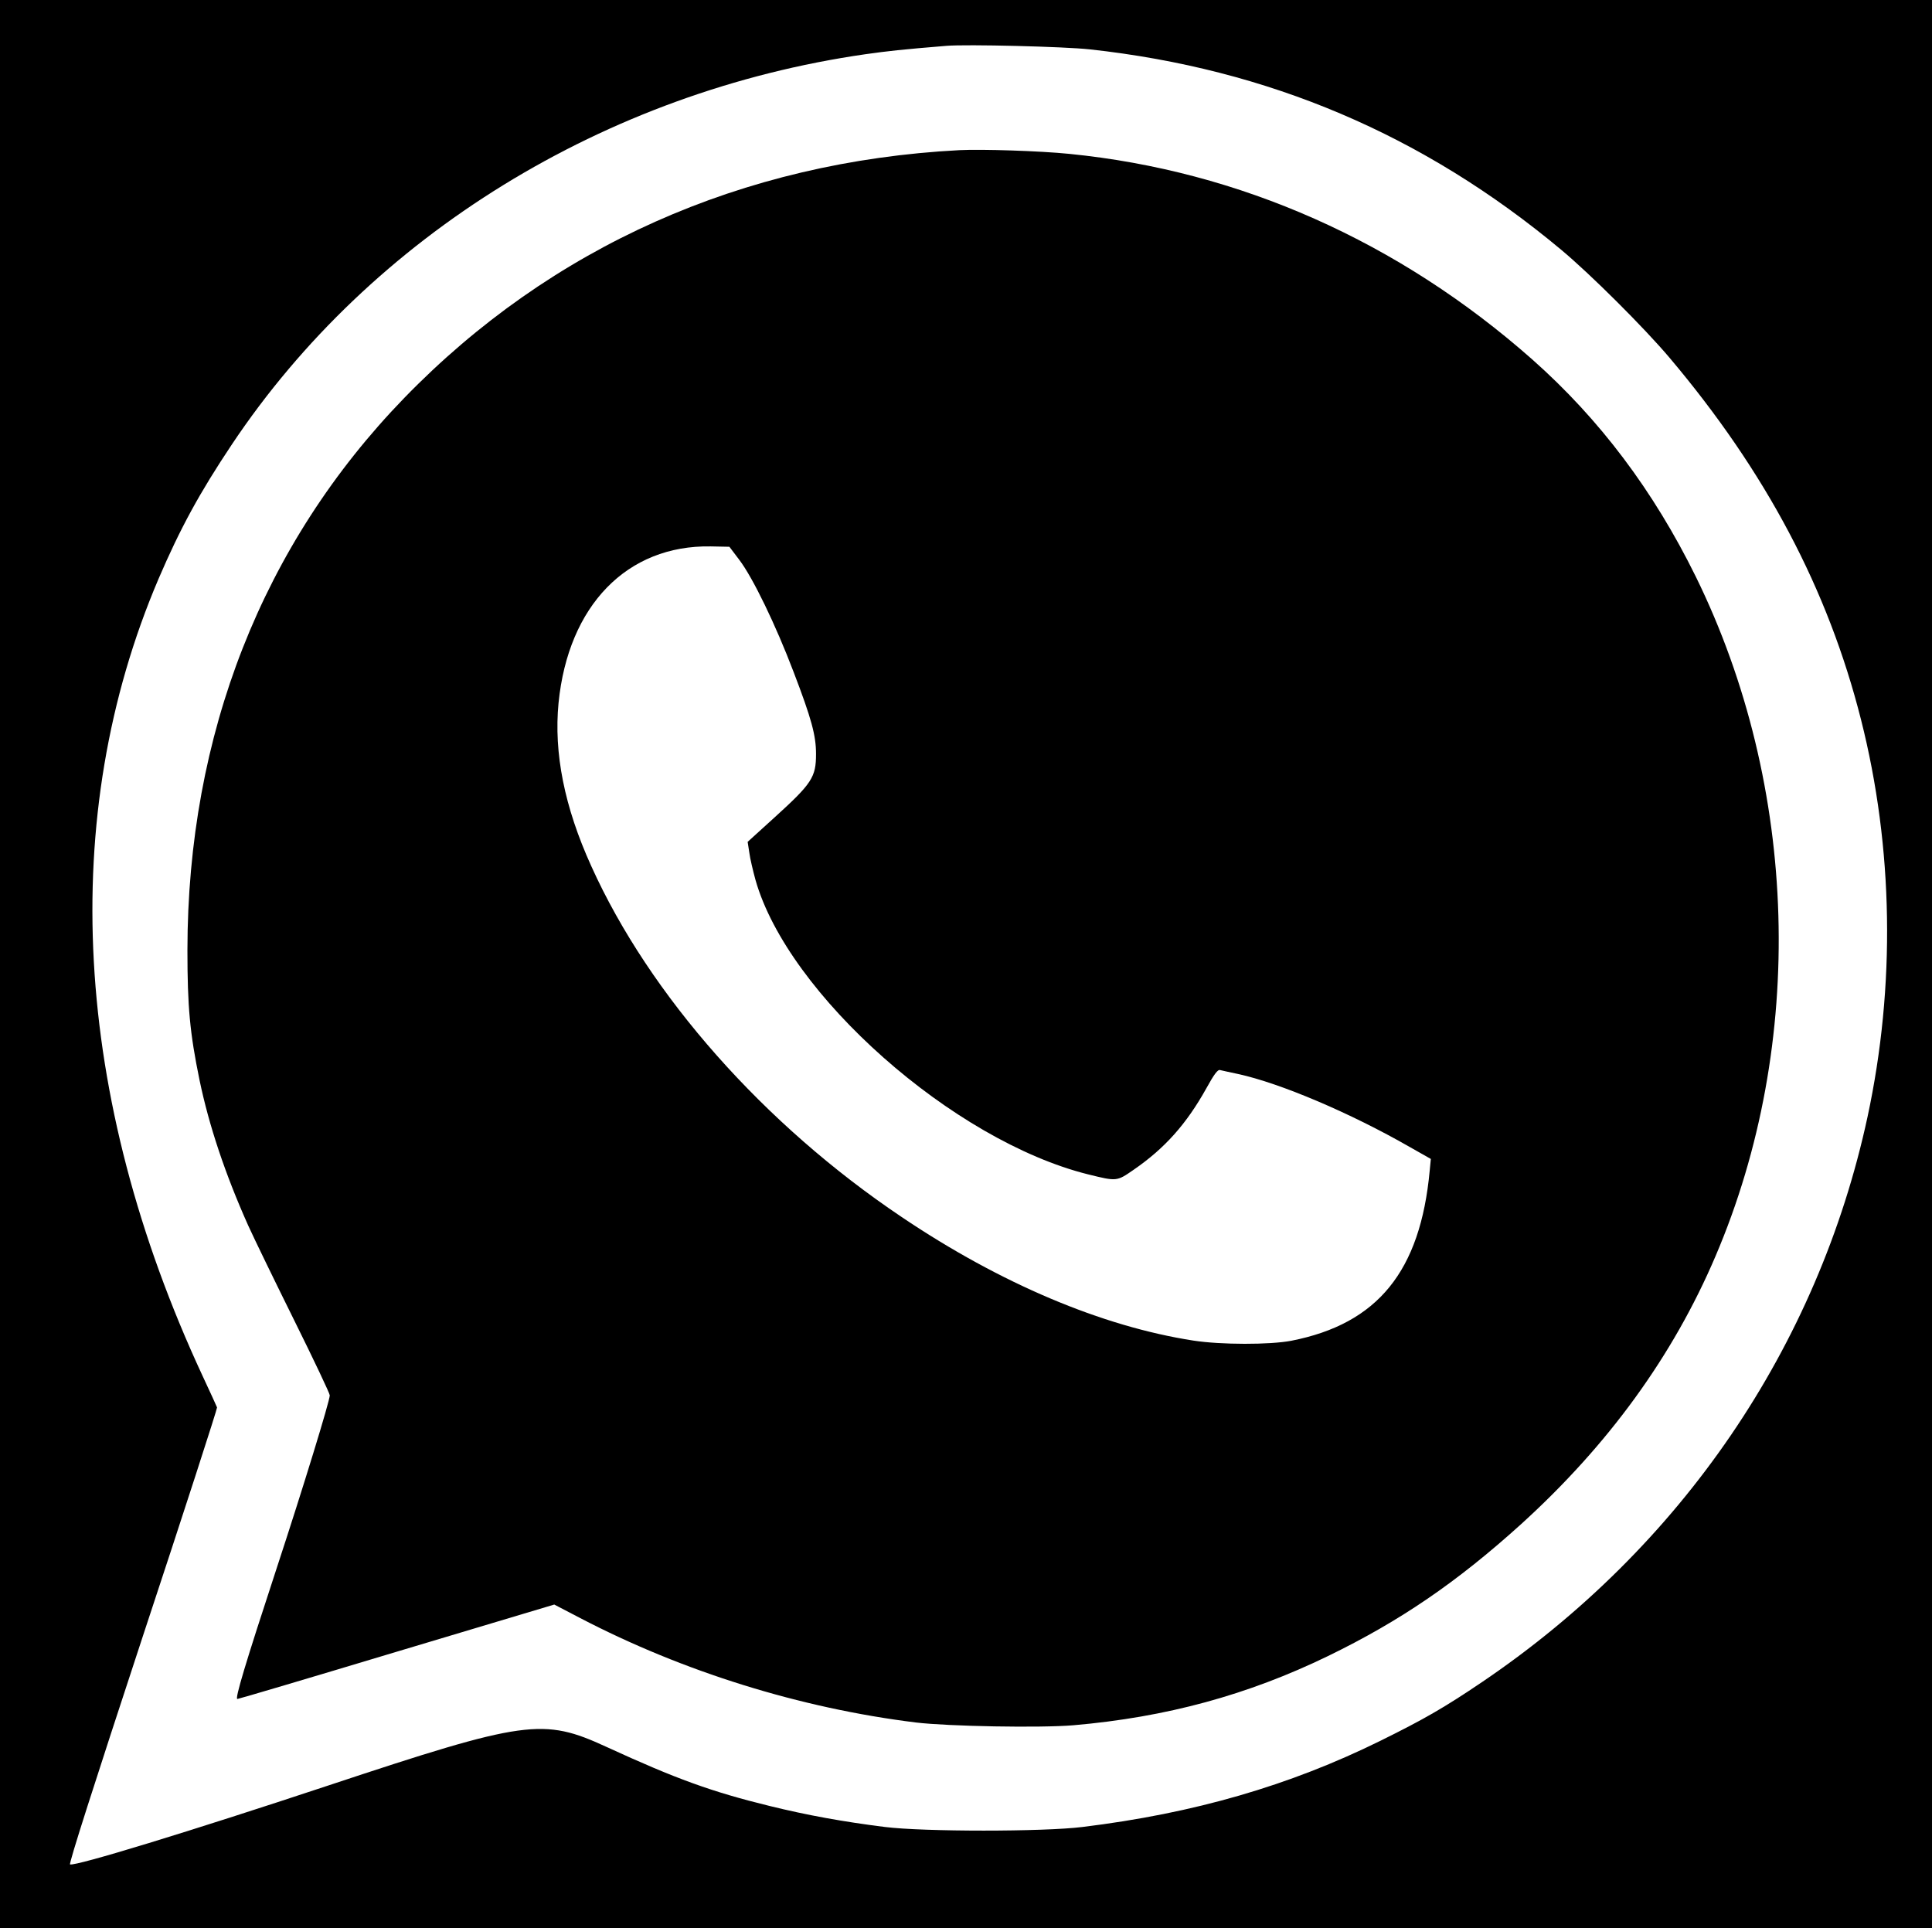<?xml version="1.0" standalone="no"?>
<!DOCTYPE svg PUBLIC "-//W3C//DTD SVG 20010904//EN"
 "http://www.w3.org/TR/2001/REC-SVG-20010904/DTD/svg10.dtd">
<svg version="1.0" xmlns="http://www.w3.org/2000/svg"
 width="1037pt" height="1035pt" viewBox="0 0 1037 1035"
 preserveAspectRatio="xMidYMid meet">
<g transform="translate(0,1035) scale(0.1,-0.1)"
fill="#000000" stroke="none">
<path d="M0 5175 l0 -5175 5185 0 5185 0 0 5175 0 5175 -5185 0 -5185 0 0
-5175z m5850 4910 c959 -105 1791 -459 2530 -1076 158 -132 444 -417 581 -579
517 -612 851 -1243 1028 -1943 174 -687 186 -1429 35 -2132 -266 -1234 -999
-2310 -2069 -3034 -201 -136 -312 -200 -545 -315 -488 -241 -1002 -390 -1600
-463 -209 -26 -851 -26 -1060 0 -223 28 -417 63 -620 113 -310 76 -501 145
-875 317 -341 157 -434 144 -1492 -207 -754 -250 -1353 -433 -1387 -424 -8 2
128 426 390 1223 222 671 401 1225 399 1230 -2 6 -37 82 -78 170 -697 1499
-780 3003 -236 4278 116 270 219 460 394 722 748 1120 2003 1893 3400 2094
121 17 191 25 435 45 108 9 634 -4 770 -19z"/>
<path d="M5150 9544 c-1166 -61 -2194 -520 -2980 -1330 -761 -785 -1163 -1807
-1164 -2964 0 -305 13 -445 65 -698 51 -245 138 -505 261 -780 34 -75 147
-307 250 -515 103 -208 188 -387 188 -397 0 -30 -144 -499 -284 -925 -171
-521 -226 -705 -212 -705 6 0 391 114 856 254 l845 253 140 -73 c551 -287
1179 -483 1800 -560 174 -21 670 -30 846 -15 499 43 937 163 1366 371 389 189
693 397 1038 709 468 425 815 903 1043 1438 488 1142 447 2522 -106 3648 -227
461 -516 845 -877 1165 -716 633 -1571 1013 -2485 1104 -157 16 -471 26 -590
20z m-1182 -2199 c73 -96 195 -348 292 -603 96 -251 120 -340 120 -439 0 -125
-21 -158 -225 -343 l-142 -129 9 -58 c4 -32 20 -98 33 -146 174 -615 1062
-1401 1786 -1581 154 -38 153 -38 244 25 167 115 283 245 390 437 42 76 61
102 74 98 9 -2 52 -12 96 -21 226 -49 603 -209 922 -392 l113 -64 -6 -62 c-50
-541 -279 -823 -743 -914 -115 -22 -377 -22 -526 1 -490 76 -1035 306 -1565
663 -740 497 -1353 1190 -1666 1883 -145 319 -202 608 -176 877 52 523 368
848 817 840 l100 -2 53 -70z"/>
</g>
</svg>
